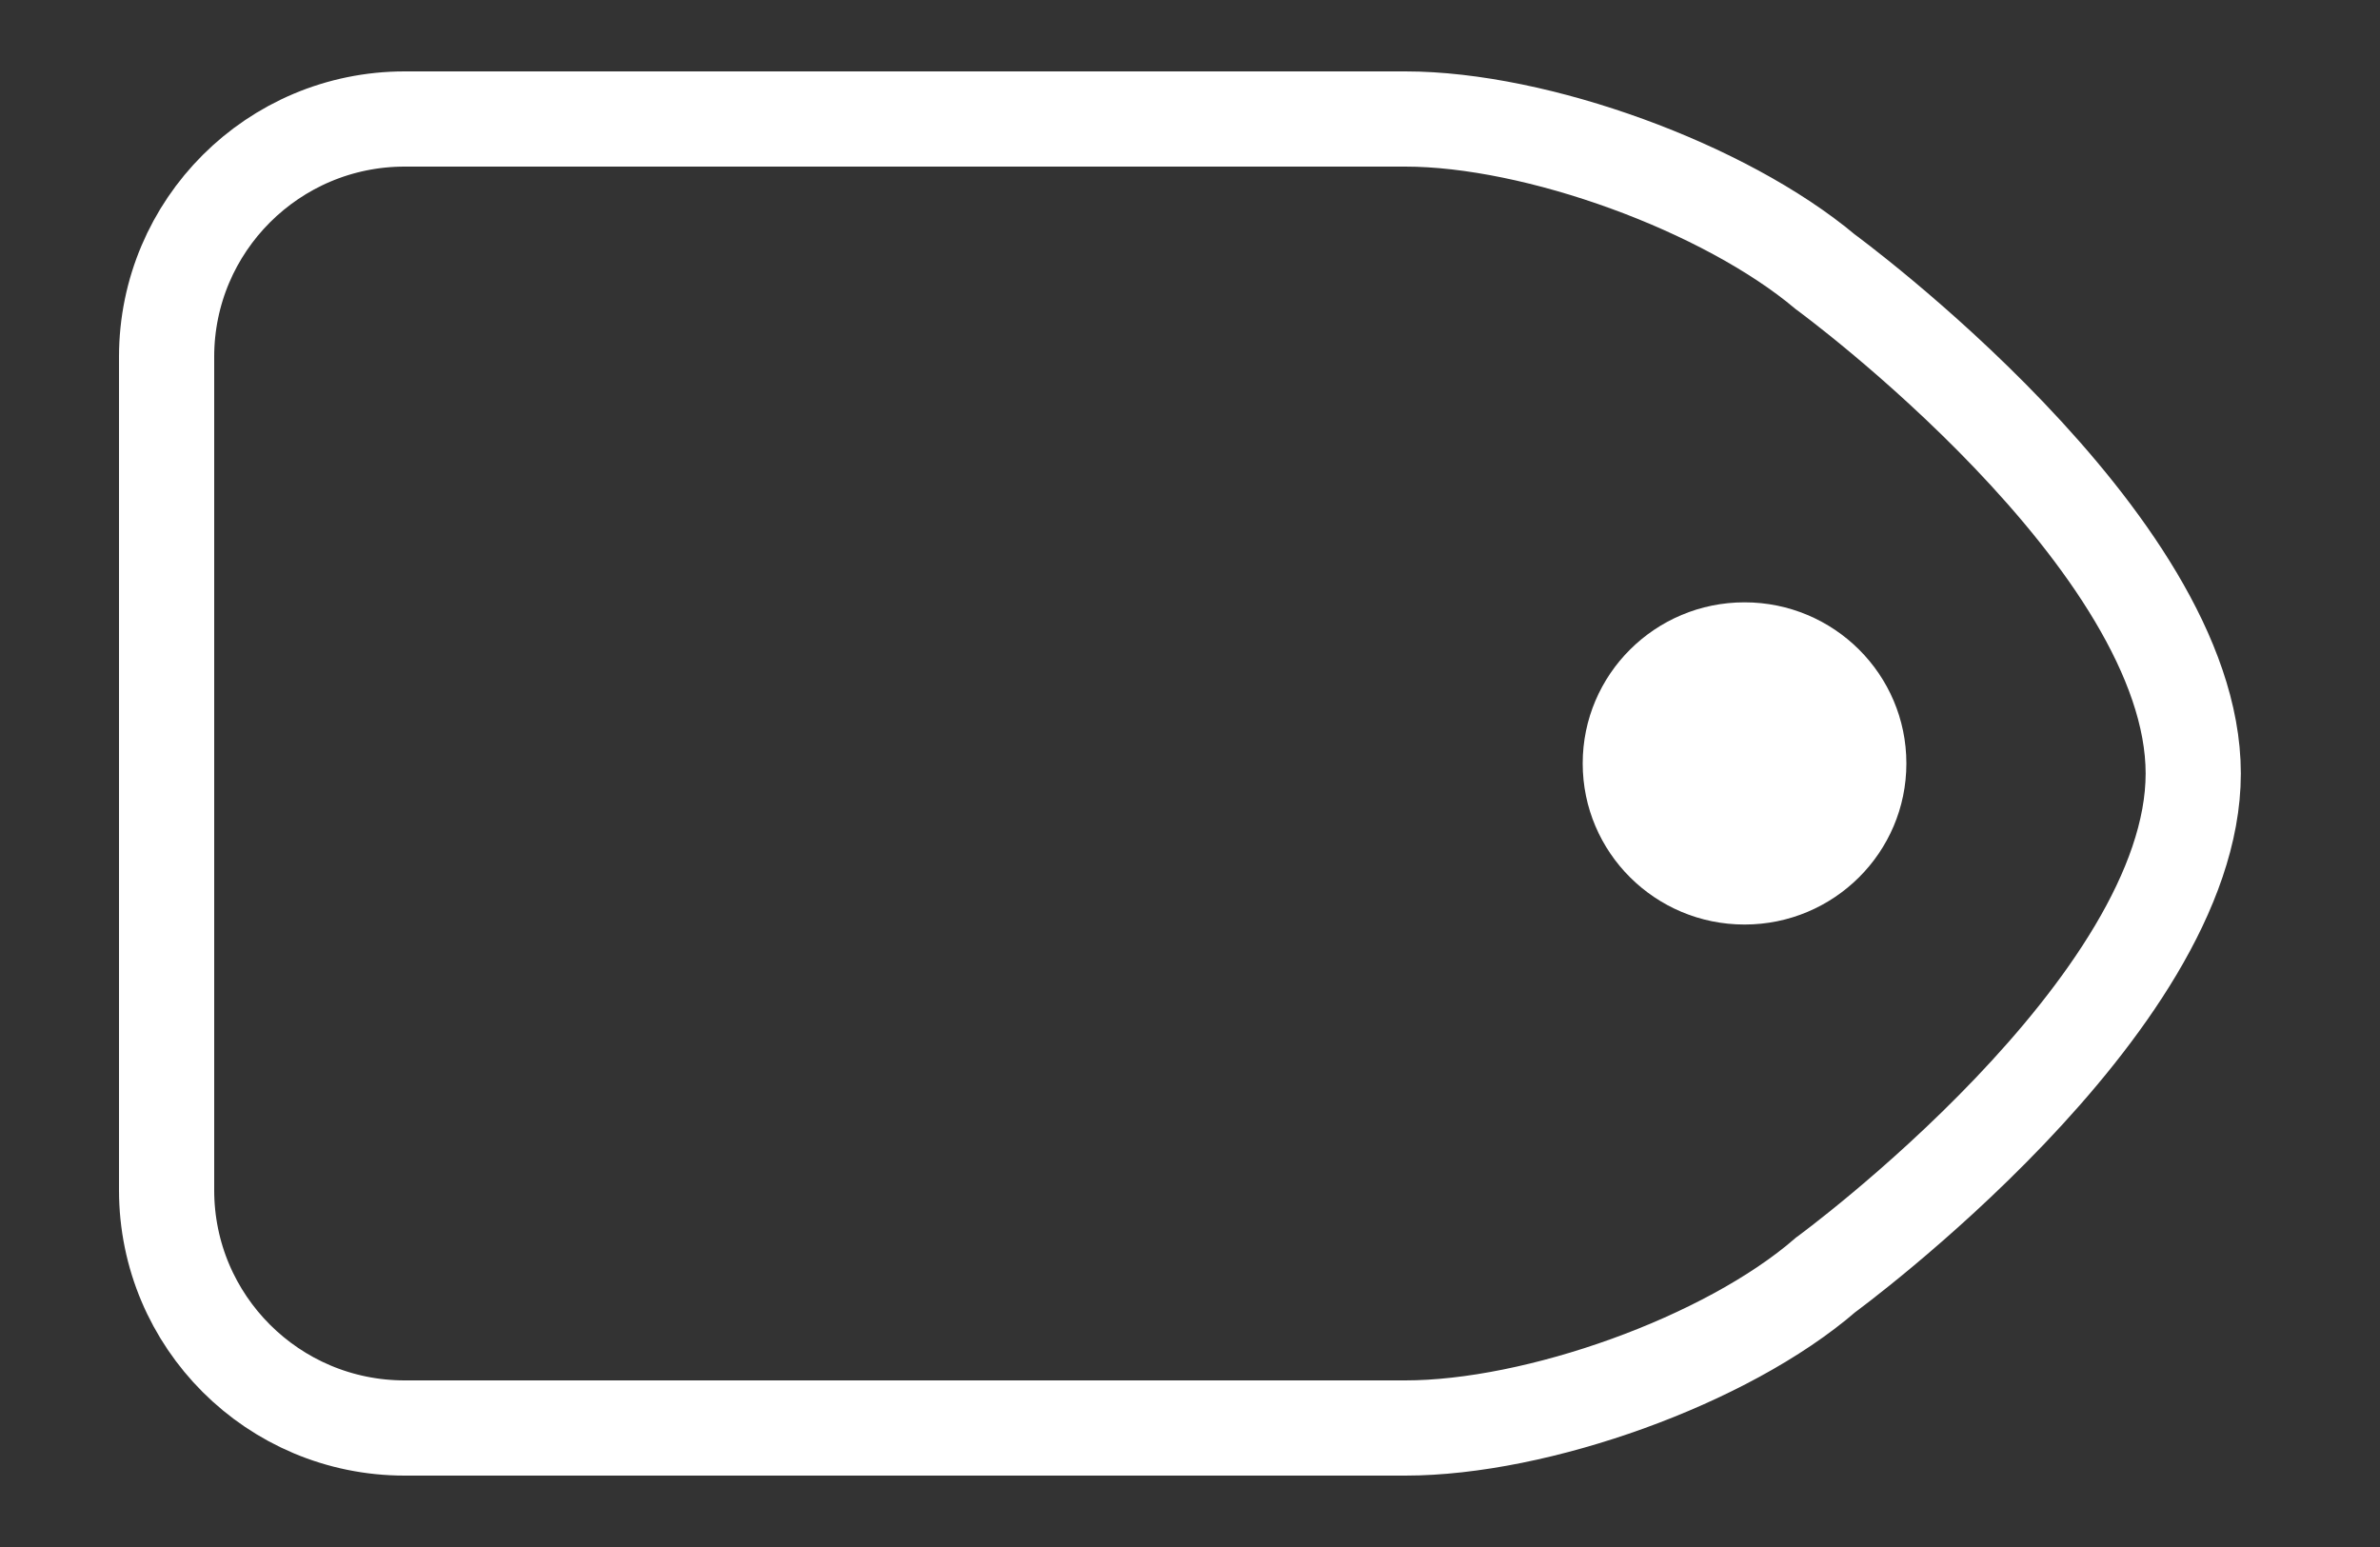<?xml version="1.0" encoding="UTF-8" standalone="no"?>
<svg width="100px" height="65px" viewBox="0 0 100 65" version="1.1" xmlns="http://www.w3.org/2000/svg" xmlns:xlink="http://www.w3.org/1999/xlink" xmlns:sketch="http://www.bohemiancoding.com/sketch/ns">
    <rect x="0" y="0" width="100" height="65" fill="#333333" stroke="none"/>
    <title>icon-tag-w</title>
    <description>Created with Sketch (http://www.bohemiancoding.com/sketch)</description>
    <defs></defs>
    <g id="icons" stroke="none" stroke-width="1" fill="none" fill-rule="evenodd" sketch:type="MSPage">
        <g id="Rectangle-16-+-Oval-3" sketch:type="MSLayerGroup" transform="translate(7, 5)">
            <path d="M10.004,0 C4.479,0 0,4.478 0,9.992 L0,45.008 C0,50.526 4.475,55 10.004,55 L52.046,55 C57.571,55 65.534,52.184 69.711,48.563 C69.711,48.563 85.153,37.28 85.153,27.5 C85.153,17.72 69.695,6.423 69.695,6.423 C65.473,2.876 57.575,0 52.046,0 L10.004,0 Z" id="Rectangle-16" stroke="#FFFFFF" stroke-width="4" sketch:type="MSShapeGroup"></path>
            <ellipse id="Oval-3" fill="#FFFFFF" sketch:type="MSShapeGroup" cx="66.3" cy="27.077" rx="6.8" ry="6.769"></ellipse>
        </g>
    </g>
</svg>